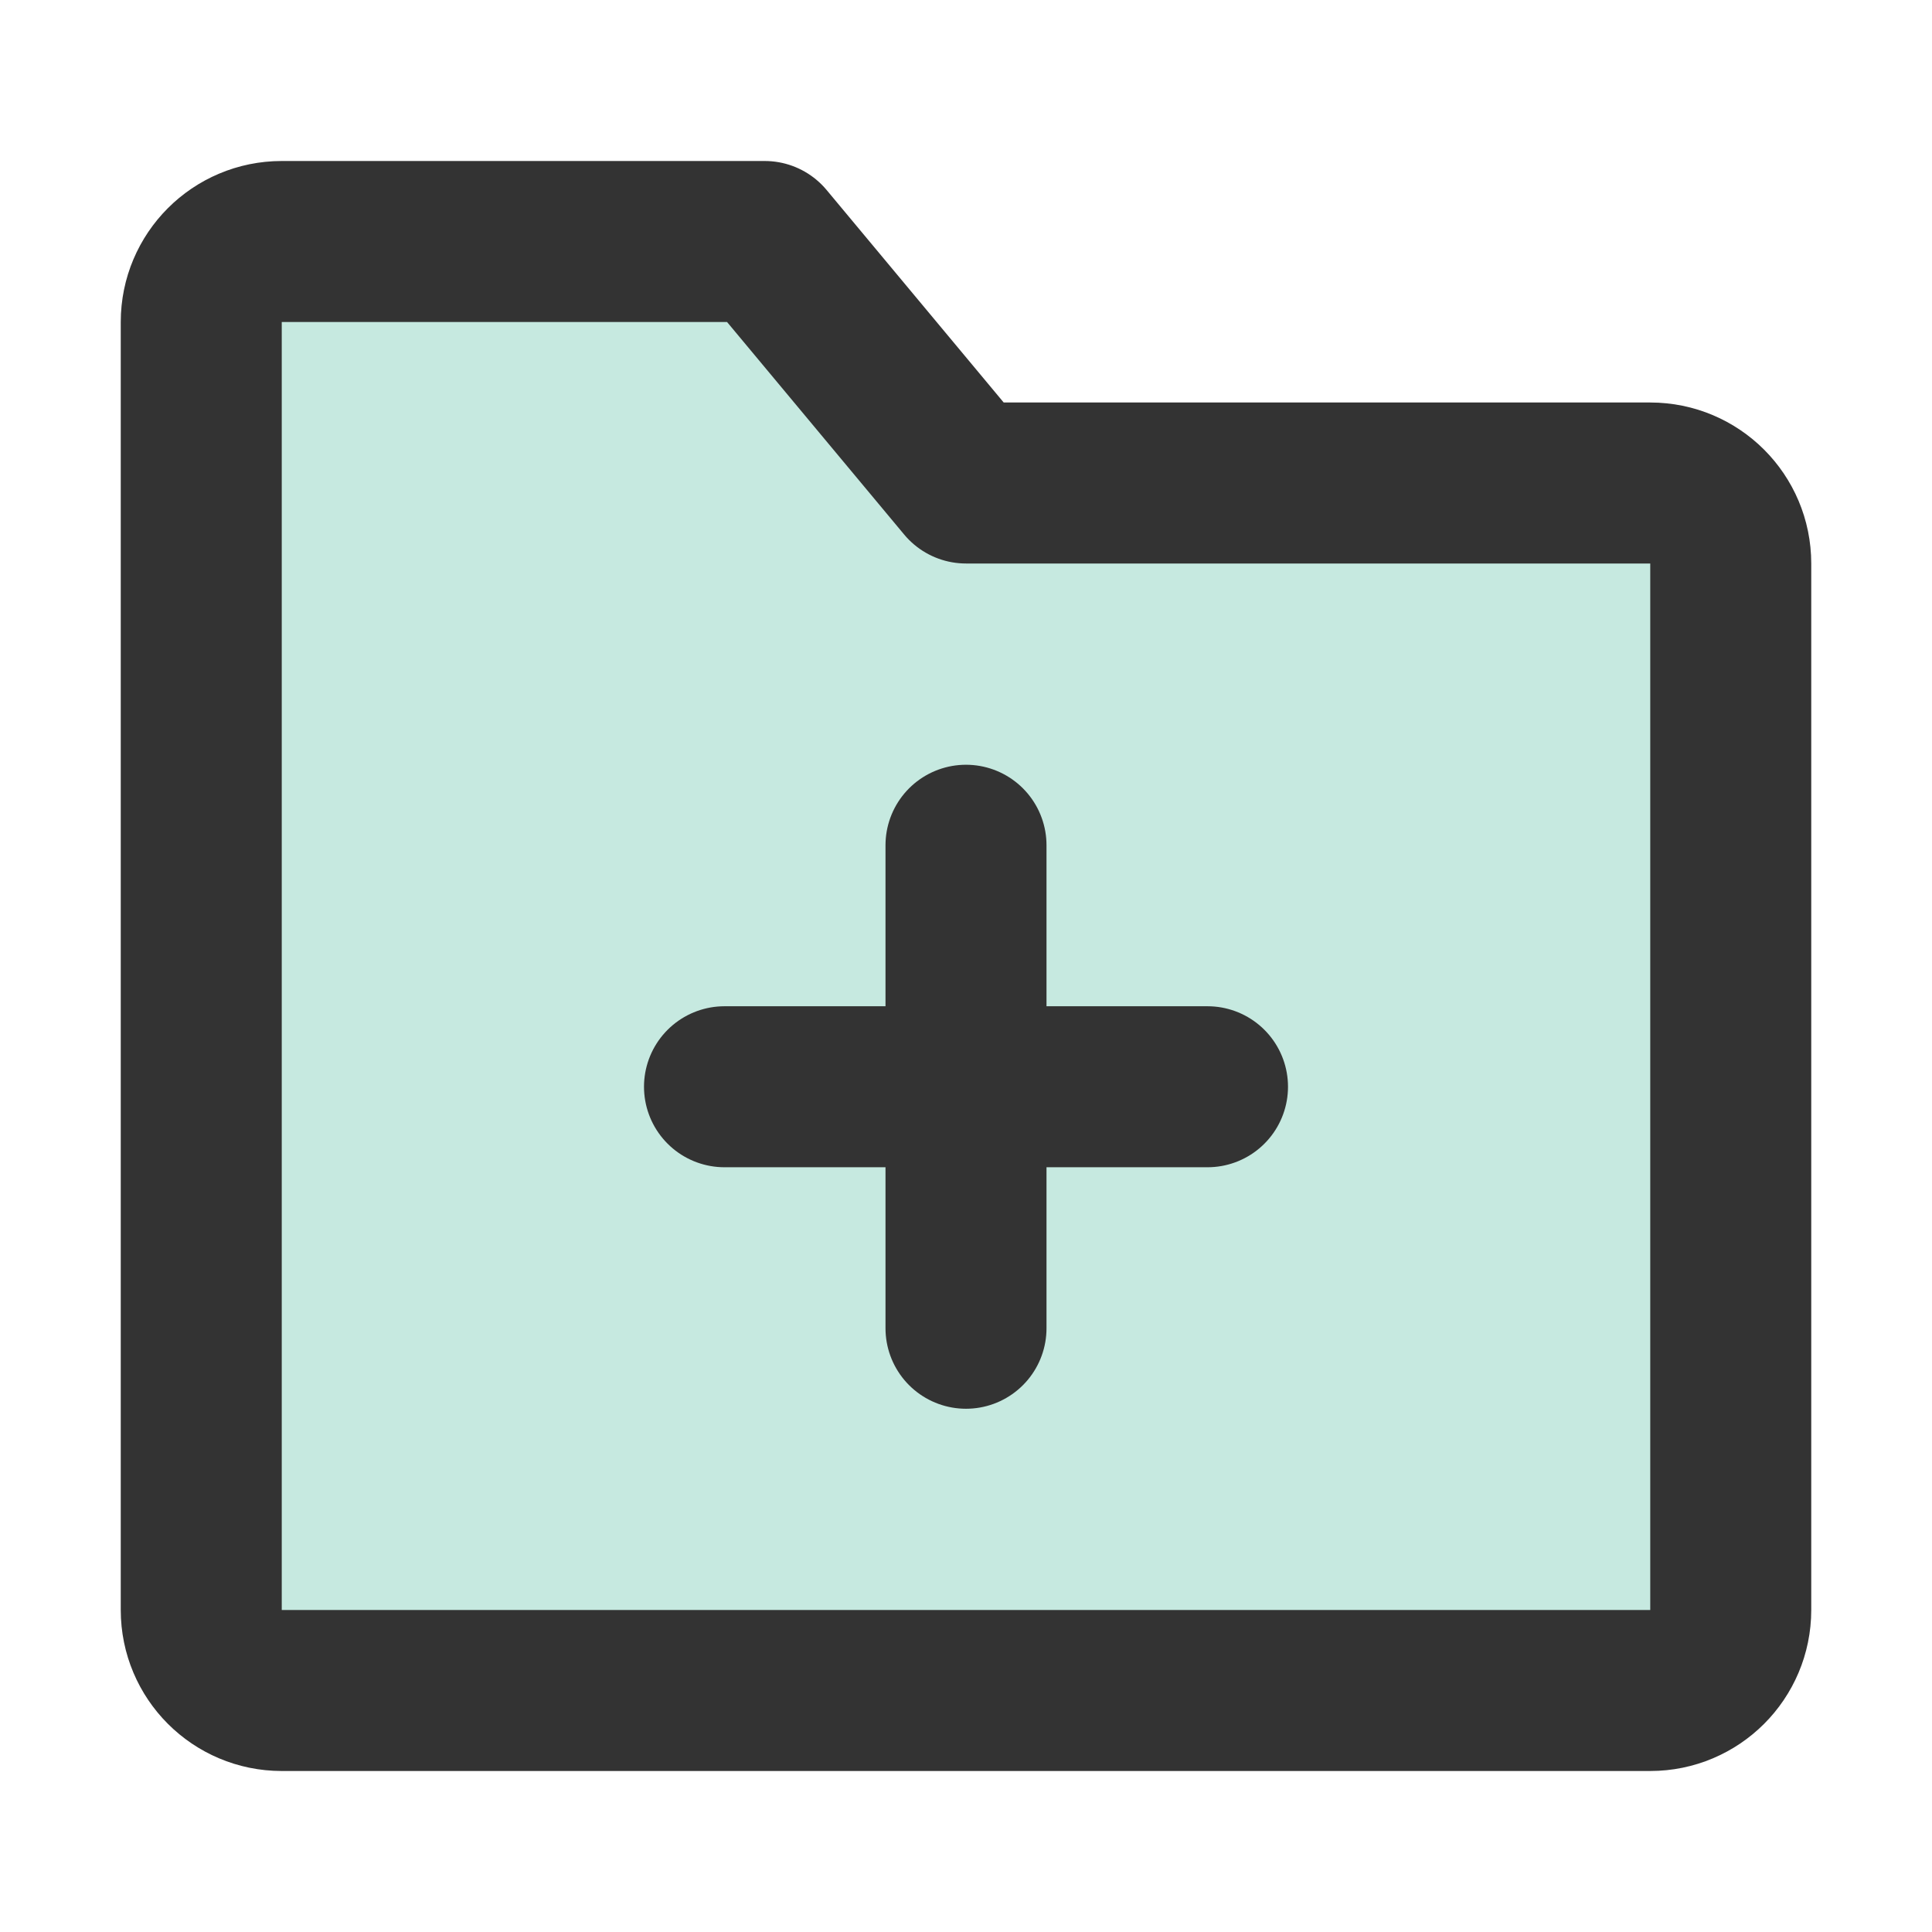 <?xml version="1.0" encoding="UTF-8"?><svg width="24" height="24" viewBox="0 0 48 48" fill="none" xmlns="http://www.w3.org/2000/svg"><path d="M5 8C5 6.895 5.895 6 7 6H19L24 12H41C42.105 12 43 12.895 43 14V40C43 41.105 42.105 42 41 42H7C5.895 42 5 41.105 5 40V8Z" fill="#c6e9e0" stroke="#333" stroke-width="4" stroke-linejoin="round"/><path d="M18 27H30" stroke="#333" stroke-width="4" stroke-linecap="round"/><path d="M24 21L24 33" stroke="#333" stroke-width="4" stroke-linecap="round"/></svg>